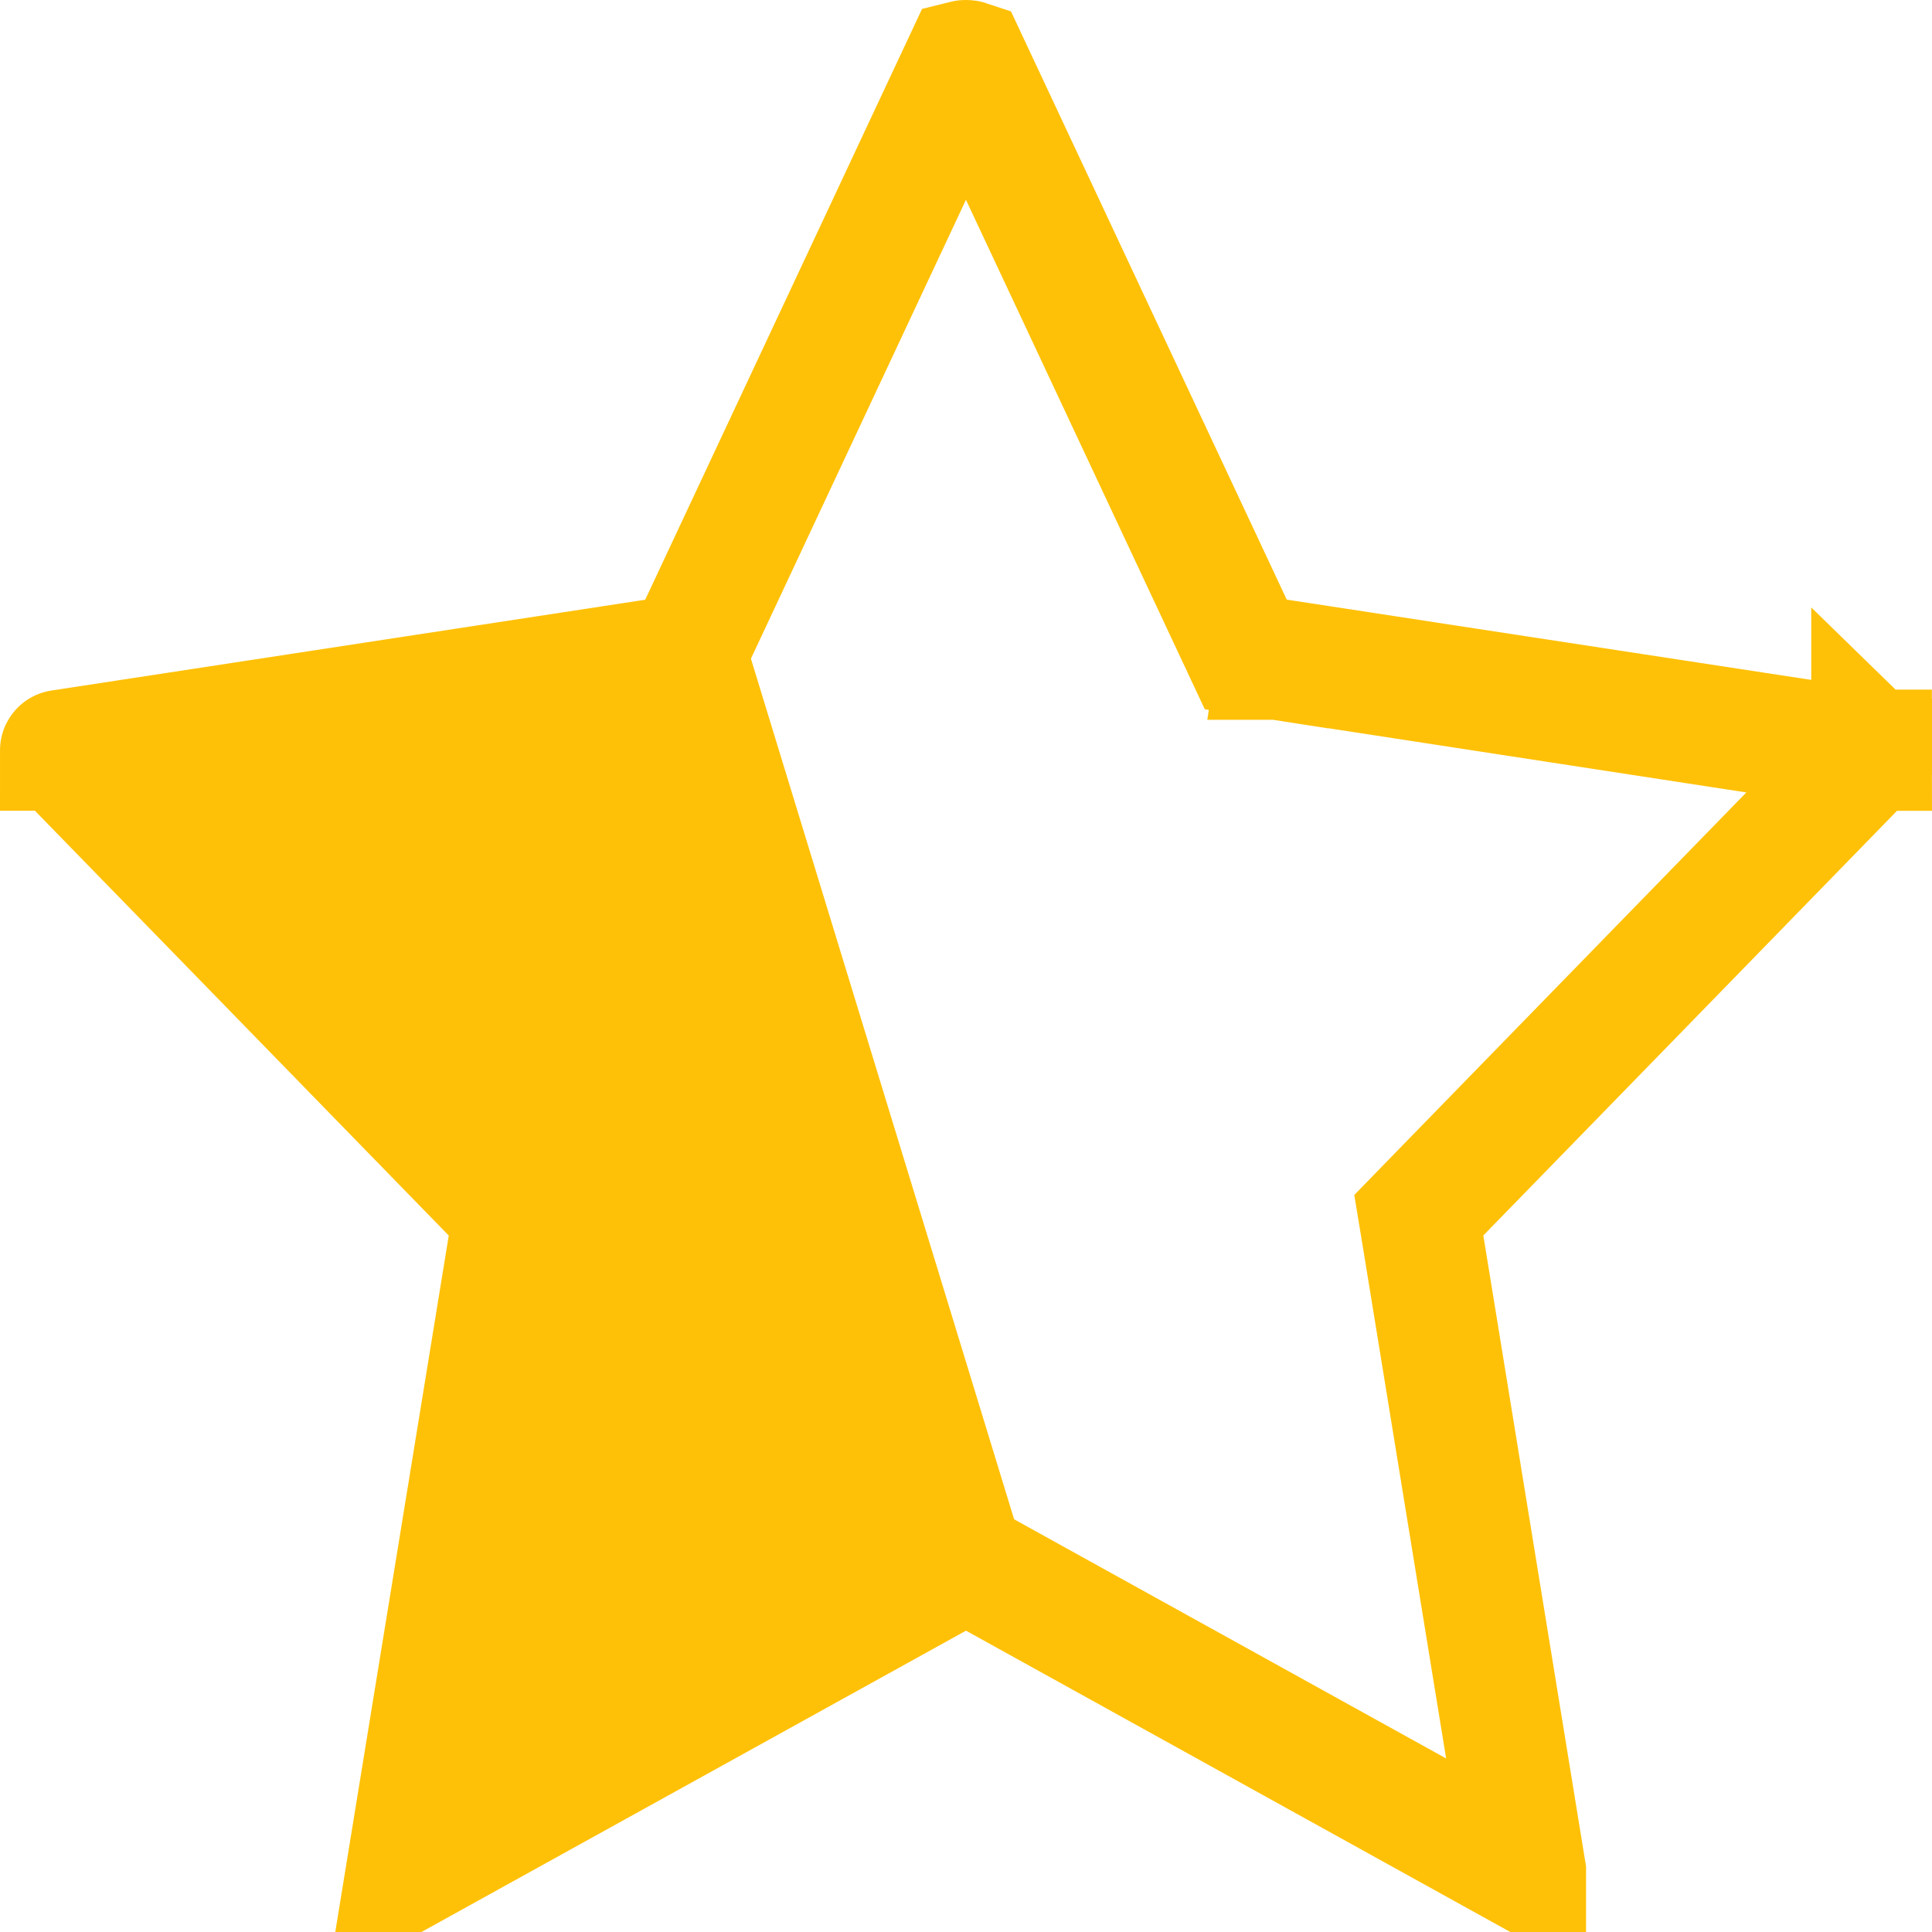 <svg width="16" height="16" viewBox="0 0 16 16" fill="none" xmlns="http://www.w3.org/2000/svg">
<path d="M10.317 5.42L10.204 5.179L8.011 0.501C8.008 0.5 8.004 0.5 8 0.5C7.996 0.5 7.992 0.5 7.988 0.501L5.796 5.179L5.683 5.42L5.419 5.461L0.501 6.213C0.501 6.213 0.501 6.213 0.501 6.213C0.501 6.213 0.501 6.213 0.501 6.213C0.5 6.213 0.5 6.214 0.5 6.214C0.5 6.214 0.501 6.214 0.501 6.214L0.501 6.215L4.074 9.883L4.25 10.063L4.21 10.312L3.365 15.498L3.365 15.498C3.365 15.498 3.365 15.498 3.365 15.498L7.758 13.067L8 12.933L8.242 13.067L12.635 15.499C12.635 15.499 12.635 15.499 12.635 15.498L12.635 15.498L11.791 10.313L11.75 10.064L11.926 9.883L15.499 6.215C15.499 6.215 15.499 6.215 15.499 6.215C15.499 6.215 15.5 6.215 15.5 6.215C15.5 6.214 15.499 6.214 15.499 6.213C15.499 6.211 15.498 6.21 15.498 6.211C15.498 6.211 15.499 6.211 15.499 6.211C15.499 6.212 15.499 6.212 15.499 6.212C15.5 6.212 15.501 6.213 15.501 6.213C15.501 6.213 15.501 6.213 15.501 6.213C15.502 6.213 15.502 6.213 15.502 6.214C15.503 6.214 15.503 6.214 15.501 6.213C15.501 6.214 15.5 6.215 15.5 6.215C15.5 6.216 15.5 6.216 15.5 6.216C15.5 6.216 15.5 6.216 15.5 6.216L15.857 6.564L15.5 6.216C15.5 6.216 15.5 6.217 15.5 6.217C15.5 6.217 15.5 6.216 15.5 6.216L10.317 5.42ZM10.317 5.42L10.581 5.461L10.657 4.966L10.581 5.461L10.581 5.461L10.582 5.461L10.584 5.461L10.594 5.463L10.632 5.468L10.776 5.49L11.293 5.569L12.889 5.814C14.069 5.994 15.298 6.182 15.499 6.213C15.5 6.213 15.501 6.213 15.501 6.213L10.317 5.42Z" stroke="#FFC107"/>
<path d="M4.57 9.714L0.57 6.286L4.868 5.331H6.181L8.57 13.143H7.999L3.427 15.429L4.57 9.714Z" fill="#FFC107"/>
</svg>
